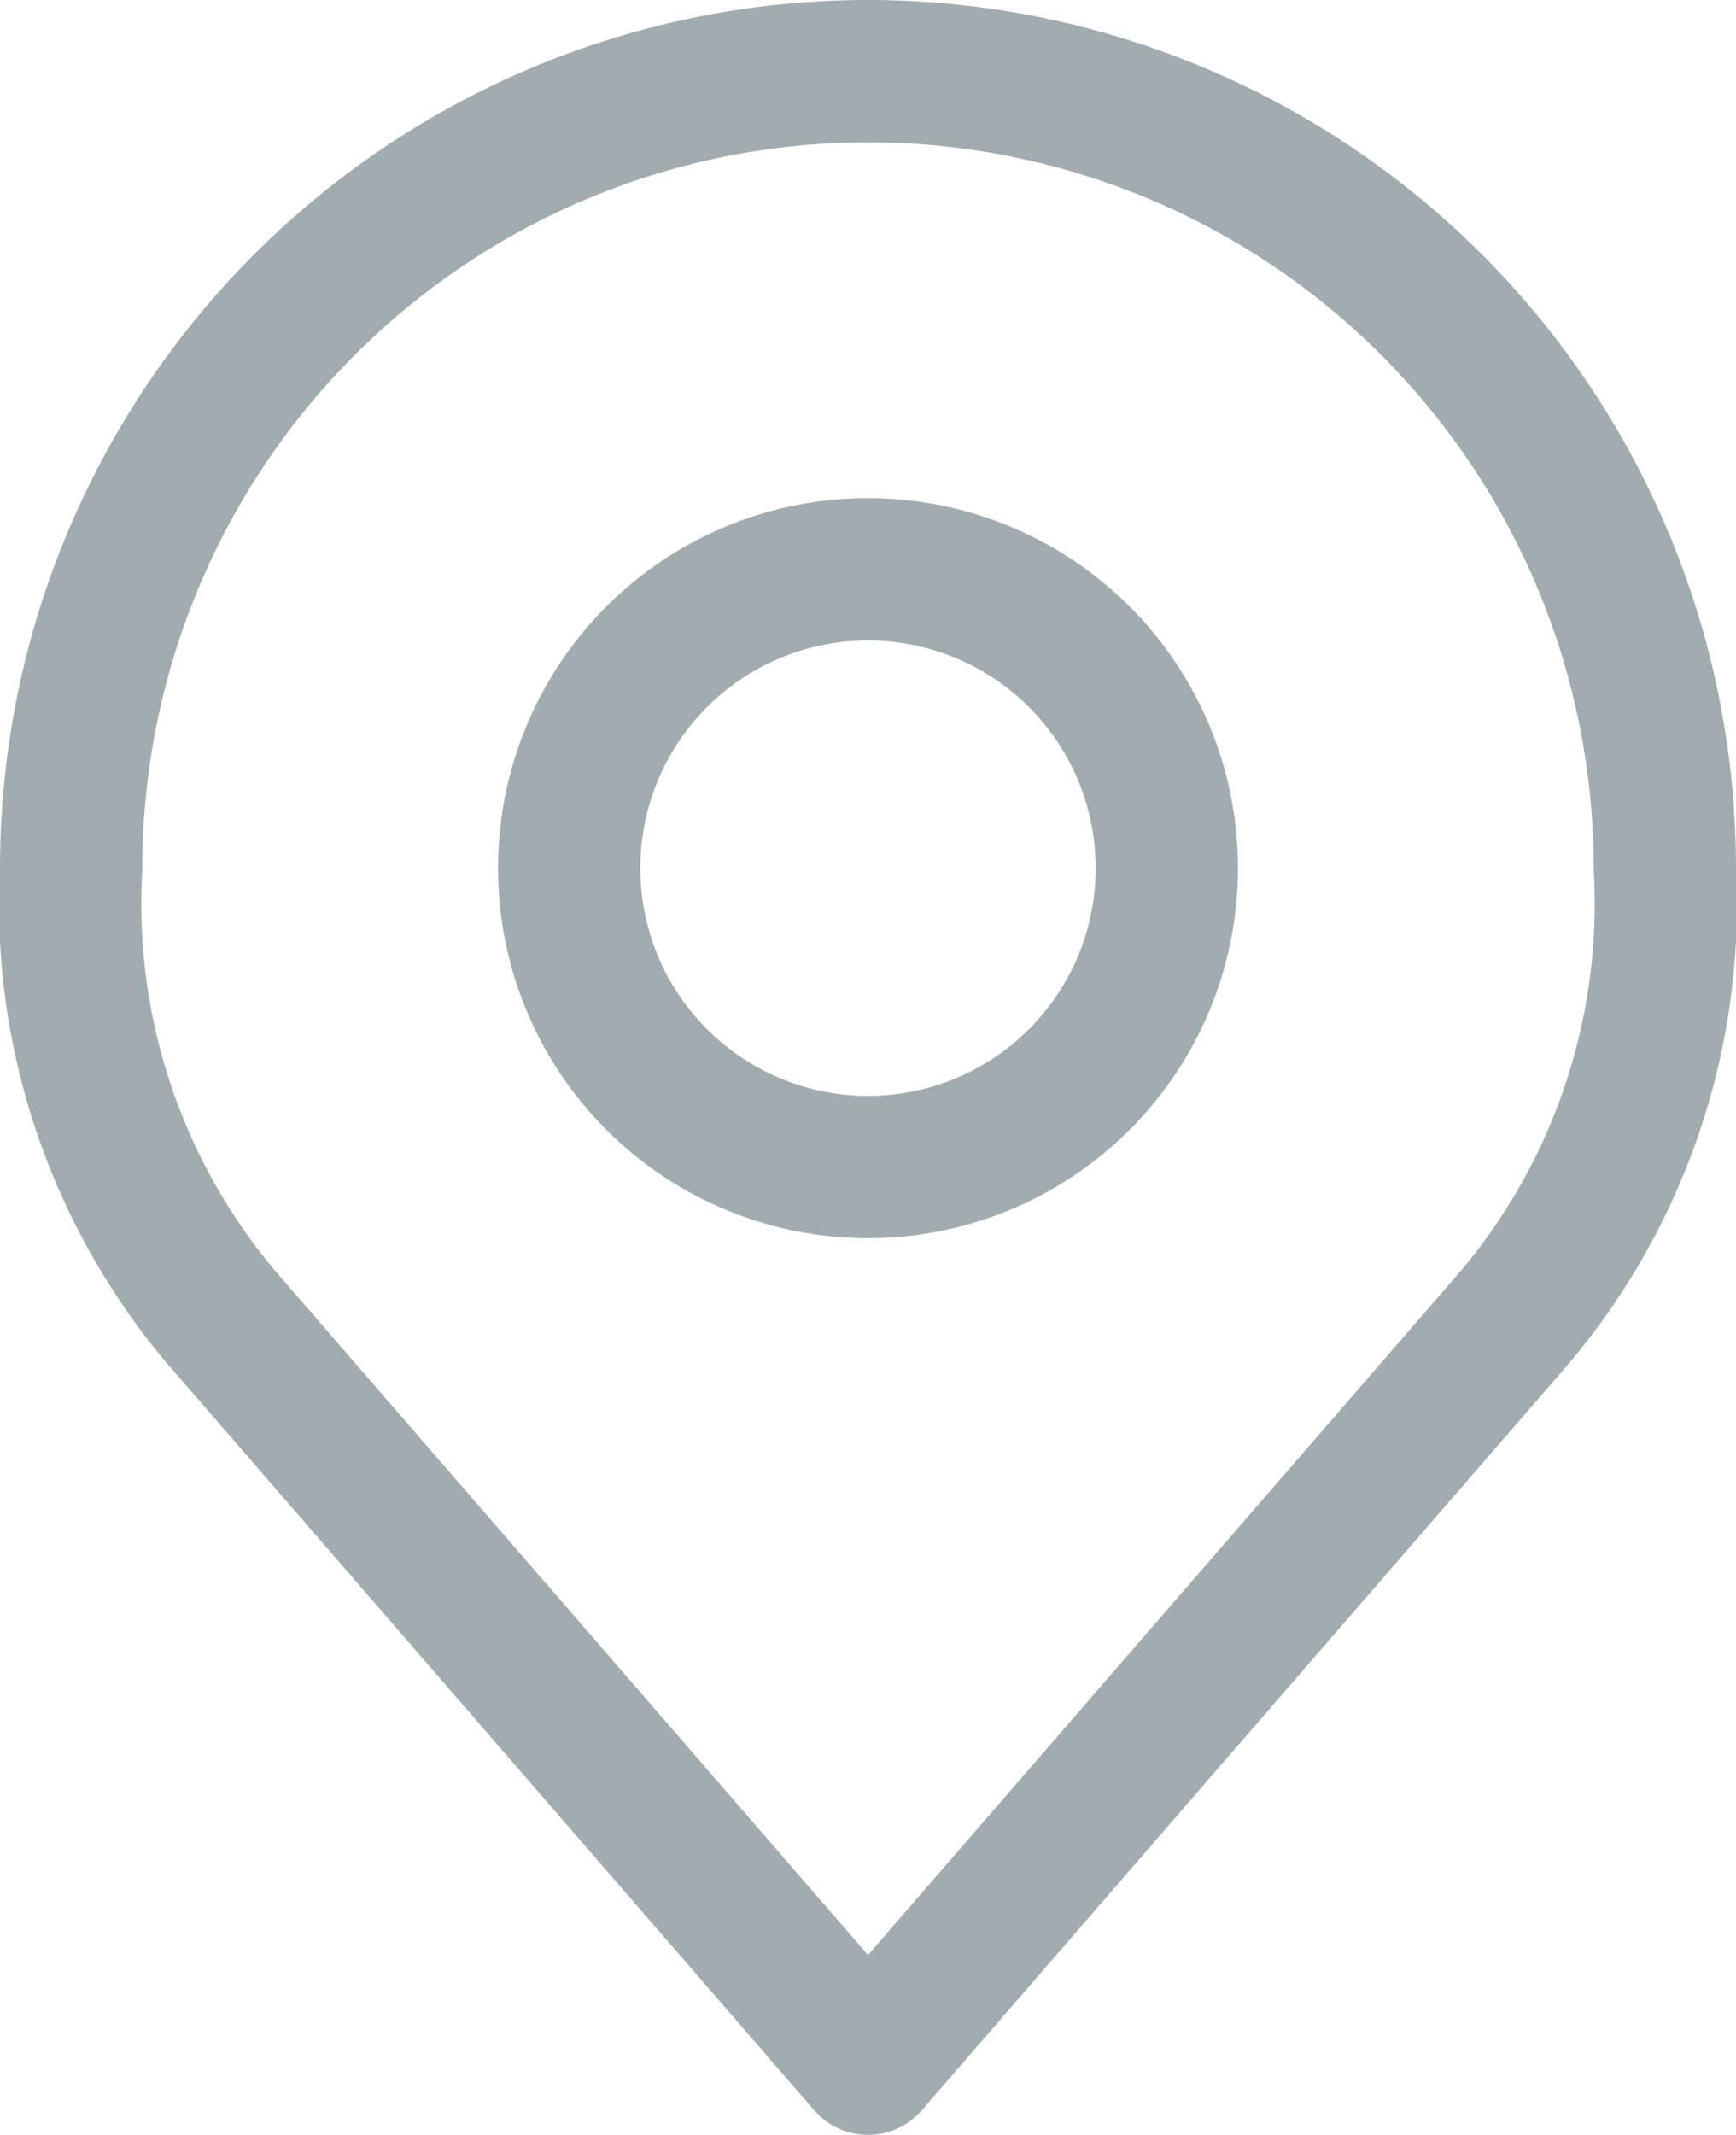 <svg xmlns="http://www.w3.org/2000/svg" width="12.2" height="15" viewBox="0 0 12.2 15">
  <g id="Icon_akar-location" data-name="Icon akar-location" transform="translate(0.5 0.5)">
    <path id="Path_1360" data-name="Path 1360" d="M17.7,12.6a2.1,2.1,0,1,1-2.1-2.1,2.1,2.1,0,0,1,2.1,2.1Z" transform="translate(-10 -7)" fill="none" stroke="#a1acb1" stroke-linecap="round" stroke-linejoin="round" stroke-width="1"/>
    <path id="Path_1361" data-name="Path 1361" d="M11.6,3A5.6,5.6,0,0,0,6,8.6a4.507,4.507,0,0,0,1.05,3.15L11.6,17l4.55-5.25A4.507,4.507,0,0,0,17.2,8.6,5.6,5.6,0,0,0,11.6,3Z" transform="translate(-6 -3)" fill="none" stroke="#a1acb1" stroke-linecap="round" stroke-linejoin="round" stroke-width="1"/>
  </g>
</svg>
